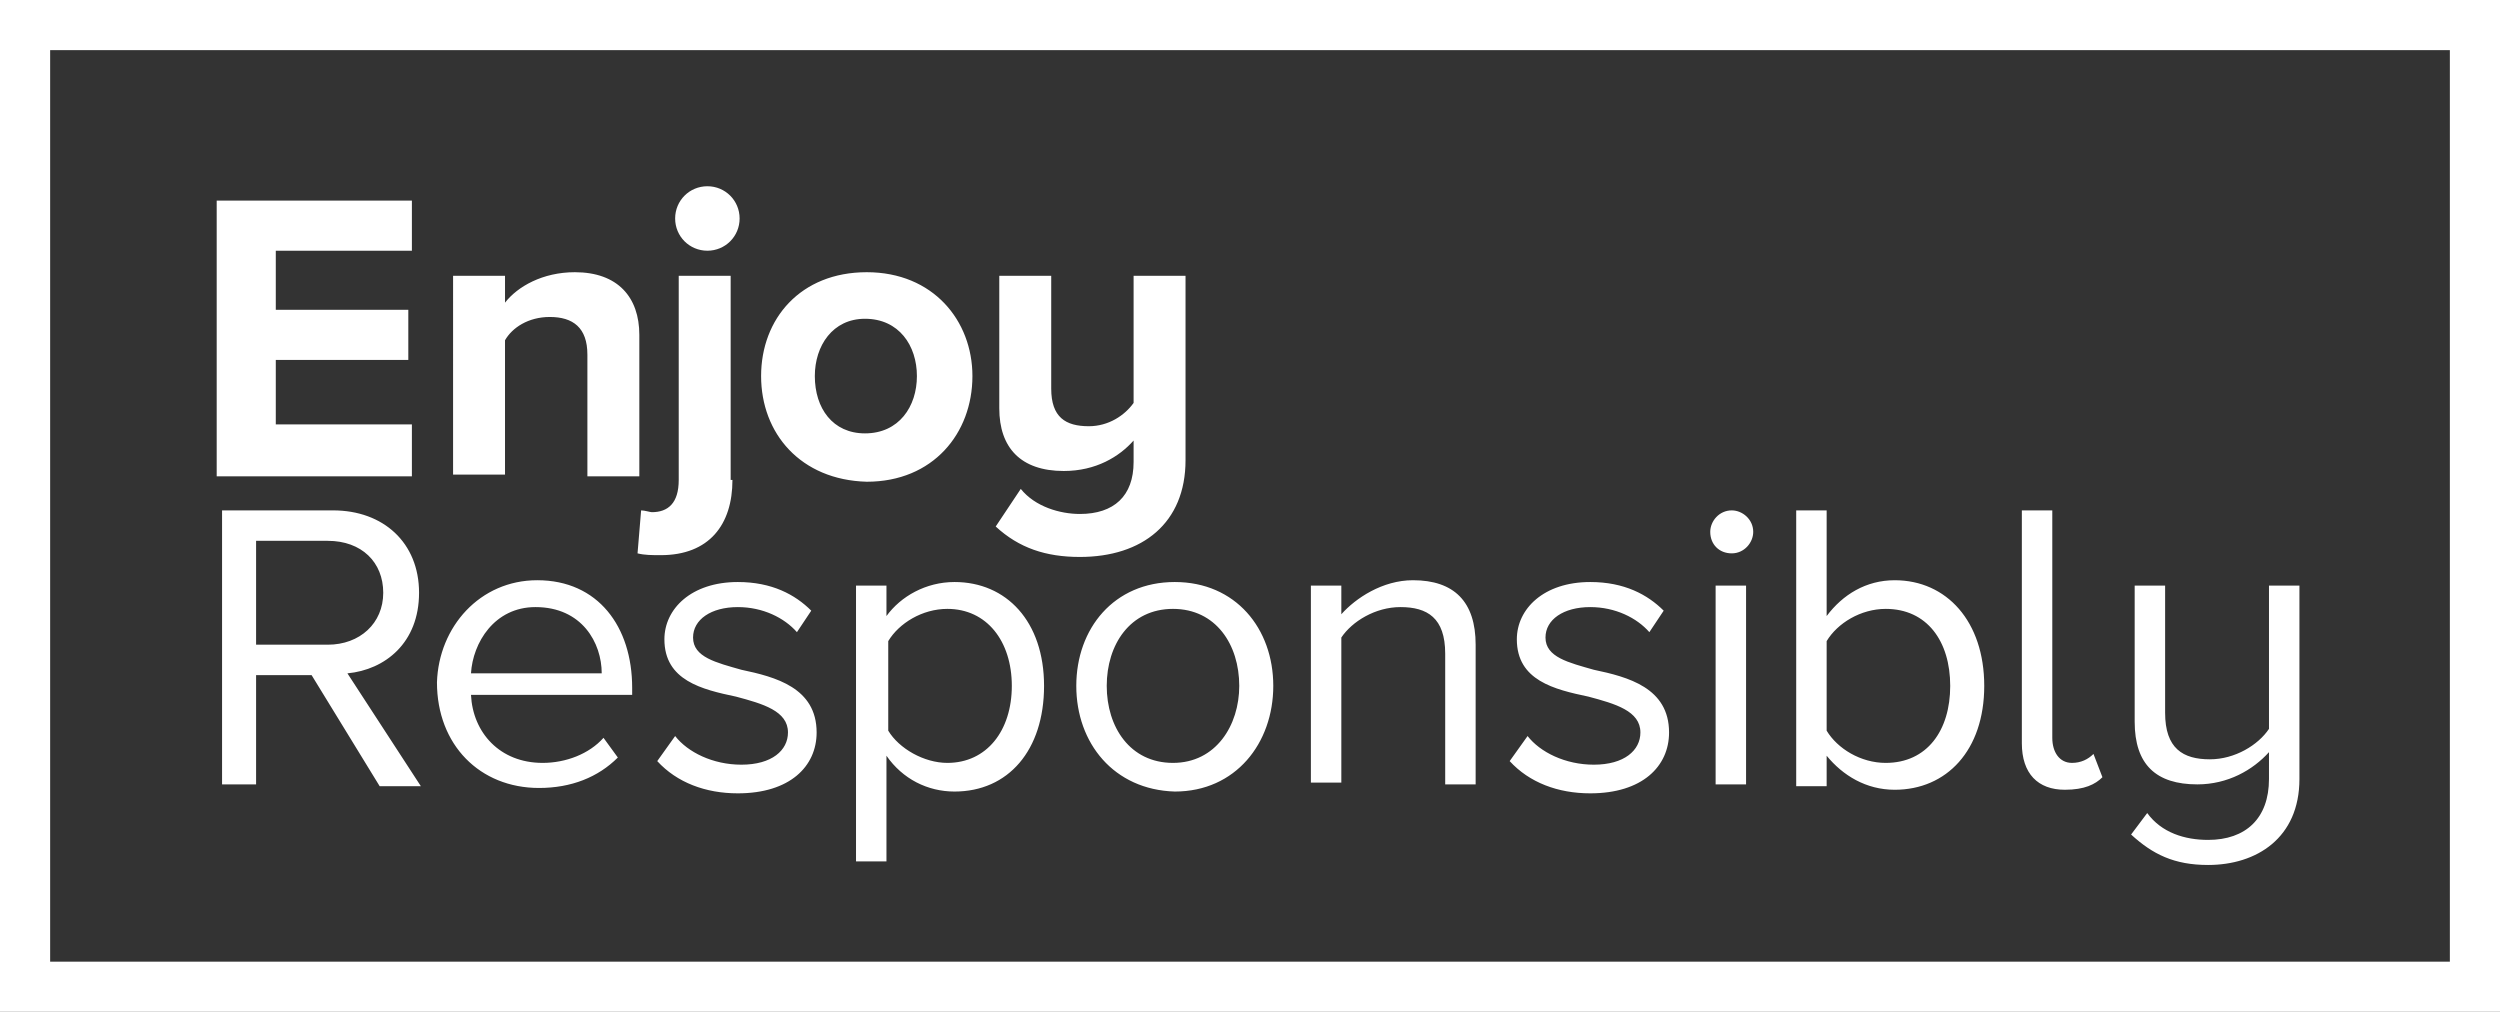<svg version="1.1" id="Layer_1" xmlns="http://www.w3.org/2000/svg" x="0" y="0" viewBox="0 0 139.6 56.5" xml:space="preserve"><rect x="0" y="0" width="139.6" height="56.5" fill="#333333" stroke="none"/><style>.st0{fill:#fff}</style><path class="st0" d="M0 0v56.5h139.6V0H0zm2.8 53.7V2.8h134v50.9H2.8z"/><path class="st0" d="M12.1 11.2H23V14h-7.6v3.3h7.4v2.8h-7.4v3.6H23v2.9H12.1zM32.8 19.8c0-1.5-.8-2.1-2.1-2.1-1.2 0-2.1.6-2.5 1.3v7.5h-2.9V15.4h2.9v1.5c.7-.9 2.1-1.7 3.9-1.7 2.4 0 3.6 1.4 3.6 3.5v7.9h-2.9v-6.8zM37.7 12.2c0-1 .8-1.8 1.8-1.8s1.8.8 1.8 1.8-.8 1.8-1.8 1.8-1.8-.8-1.8-1.8m3.2 14.6c0 2.5-1.3 4.2-4 4.2-.5 0-.9 0-1.3-.1l.2-2.4c.2 0 .5.1.6.1.9 0 1.5-.5 1.5-1.8V15.4h2.9v11.4zM51.2 21c0-1.7-1-3.2-2.9-3.2-1.8 0-2.8 1.5-2.8 3.2 0 1.8 1 3.2 2.8 3.2 1.9 0 2.9-1.5 2.9-3.2m-8.7 0c0-3.2 2.2-5.8 5.9-5.8s5.9 2.7 5.9 5.8c0 3.2-2.2 5.9-5.9 5.9-3.7-.1-5.9-2.7-5.9-5.9M57 27.3c.8 1 2.2 1.4 3.3 1.4 1.9 0 3-1 3-2.9v-1.2c-.8.9-2.1 1.7-3.9 1.7-2.4 0-3.6-1.3-3.6-3.5v-7.4h2.9v6.3c0 1.6.8 2.1 2.1 2.1 1.1 0 2-.6 2.5-1.3v-7.1h2.9v10.3c0 3.5-2.4 5.4-5.9 5.4-1.9 0-3.4-.5-4.7-1.7l1.4-2.1zM18.3 30.2h-4V36h4c1.8 0 3.1-1.2 3.1-2.9s-1.2-2.9-3.1-2.9m-.9 7.5h-3.1v6.1h-1.9V28.5h6.2c2.8 0 4.8 1.8 4.8 4.6s-1.9 4.3-4 4.5l4.1 6.3h-2.3l-3.8-6.2zM26.3 37.6h7.3c0-1.7-1.1-3.7-3.7-3.7-2.3 0-3.5 2-3.6 3.7m3.7-5.2c3.4 0 5.3 2.6 5.3 6v.4h-9c.1 2.1 1.6 3.8 4 3.8 1.3 0 2.6-.5 3.4-1.4l.8 1.1c-1.1 1.1-2.6 1.7-4.4 1.7-3.3 0-5.7-2.4-5.7-5.9.1-3.1 2.4-5.7 5.6-5.7M37.7 41.1c.7.9 2.1 1.6 3.7 1.6 1.7 0 2.6-.8 2.6-1.8 0-1.2-1.4-1.6-2.9-2-1.9-.4-4-.9-4-3.2 0-1.7 1.5-3.2 4.1-3.2 1.9 0 3.2.7 4.1 1.6l-.8 1.2c-.7-.8-1.9-1.4-3.3-1.4-1.5 0-2.5.7-2.5 1.7 0 1.1 1.3 1.4 2.7 1.8 1.9.4 4.2 1 4.2 3.5 0 1.9-1.5 3.4-4.4 3.4-1.8 0-3.4-.6-4.5-1.8l1-1.4zM52.9 34c-1.4 0-2.7.8-3.3 1.8v5c.6 1 2 1.8 3.3 1.8 2.2 0 3.6-1.8 3.6-4.3S55.1 34 52.9 34m-5.1 14.1V32.7h1.7v1.7c.8-1.1 2.2-1.9 3.8-1.9 2.9 0 5 2.2 5 5.8 0 3.6-2 5.9-5 5.9-1.5 0-2.9-.7-3.8-2v5.9h-1.7zM69.2 38.3c0-2.3-1.3-4.3-3.7-4.3-2.4 0-3.7 2-3.7 4.3s1.3 4.3 3.7 4.3c2.4 0 3.7-2.1 3.7-4.3m-9.1 0c0-3.2 2.1-5.8 5.5-5.8s5.5 2.6 5.5 5.8-2.1 5.9-5.5 5.9c-3.4-.1-5.5-2.7-5.5-5.9M80.7 36.5c0-2-1-2.6-2.5-2.6-1.4 0-2.7.8-3.3 1.7v8.1h-1.7v-11h1.7v1.6c.8-.9 2.3-1.9 4-1.9 2.3 0 3.5 1.2 3.5 3.6v7.8h-1.7v-7.3zM85.3 41.1c.7.9 2.1 1.6 3.7 1.6 1.7 0 2.6-.8 2.6-1.8 0-1.2-1.4-1.6-2.9-2-1.9-.4-4-.9-4-3.2 0-1.7 1.5-3.2 4.1-3.2 1.9 0 3.2.7 4.1 1.6l-.8 1.2c-.7-.8-1.9-1.4-3.3-1.4-1.5 0-2.5.7-2.5 1.7 0 1.1 1.3 1.4 2.7 1.8 1.9.4 4.2 1 4.2 3.5 0 1.9-1.5 3.4-4.4 3.4-1.8 0-3.4-.6-4.5-1.8l1-1.4zM95.8 32.7h1.7v11.1h-1.7V32.7zm-.3-3c0-.6.5-1.2 1.2-1.2.6 0 1.2.5 1.2 1.2 0 .6-.5 1.2-1.2 1.2s-1.2-.5-1.2-1.2M105.3 42.6c2.3 0 3.6-1.8 3.6-4.3s-1.3-4.3-3.6-4.3c-1.4 0-2.7.8-3.3 1.8v5c.6 1 1.9 1.8 3.3 1.8m-5-14.1h1.7v5.9c.9-1.2 2.2-2 3.8-2 2.9 0 5 2.3 5 5.9 0 3.6-2.1 5.8-5 5.8-1.6 0-2.9-.8-3.8-1.9v1.7h-1.7V28.5zM112.9 41.5v-13h1.7v12.7c0 .8.4 1.4 1.1 1.4.5 0 .9-.2 1.2-.5l.5 1.3c-.4.4-1 .7-2.1.7-1.5 0-2.4-.9-2.4-2.6M119.9 45.4c.8 1.1 2.1 1.5 3.4 1.5 2.1 0 3.4-1.2 3.4-3.4V42c-.9 1-2.3 1.8-4 1.8-2.3 0-3.5-1.1-3.5-3.5v-7.6h1.7v7.1c0 2 1 2.6 2.5 2.6 1.4 0 2.7-.8 3.3-1.7v-8h1.7v10.8c0 3.3-2.4 4.8-5.1 4.8-1.9 0-3.1-.6-4.3-1.7l.9-1.2z"/></svg>